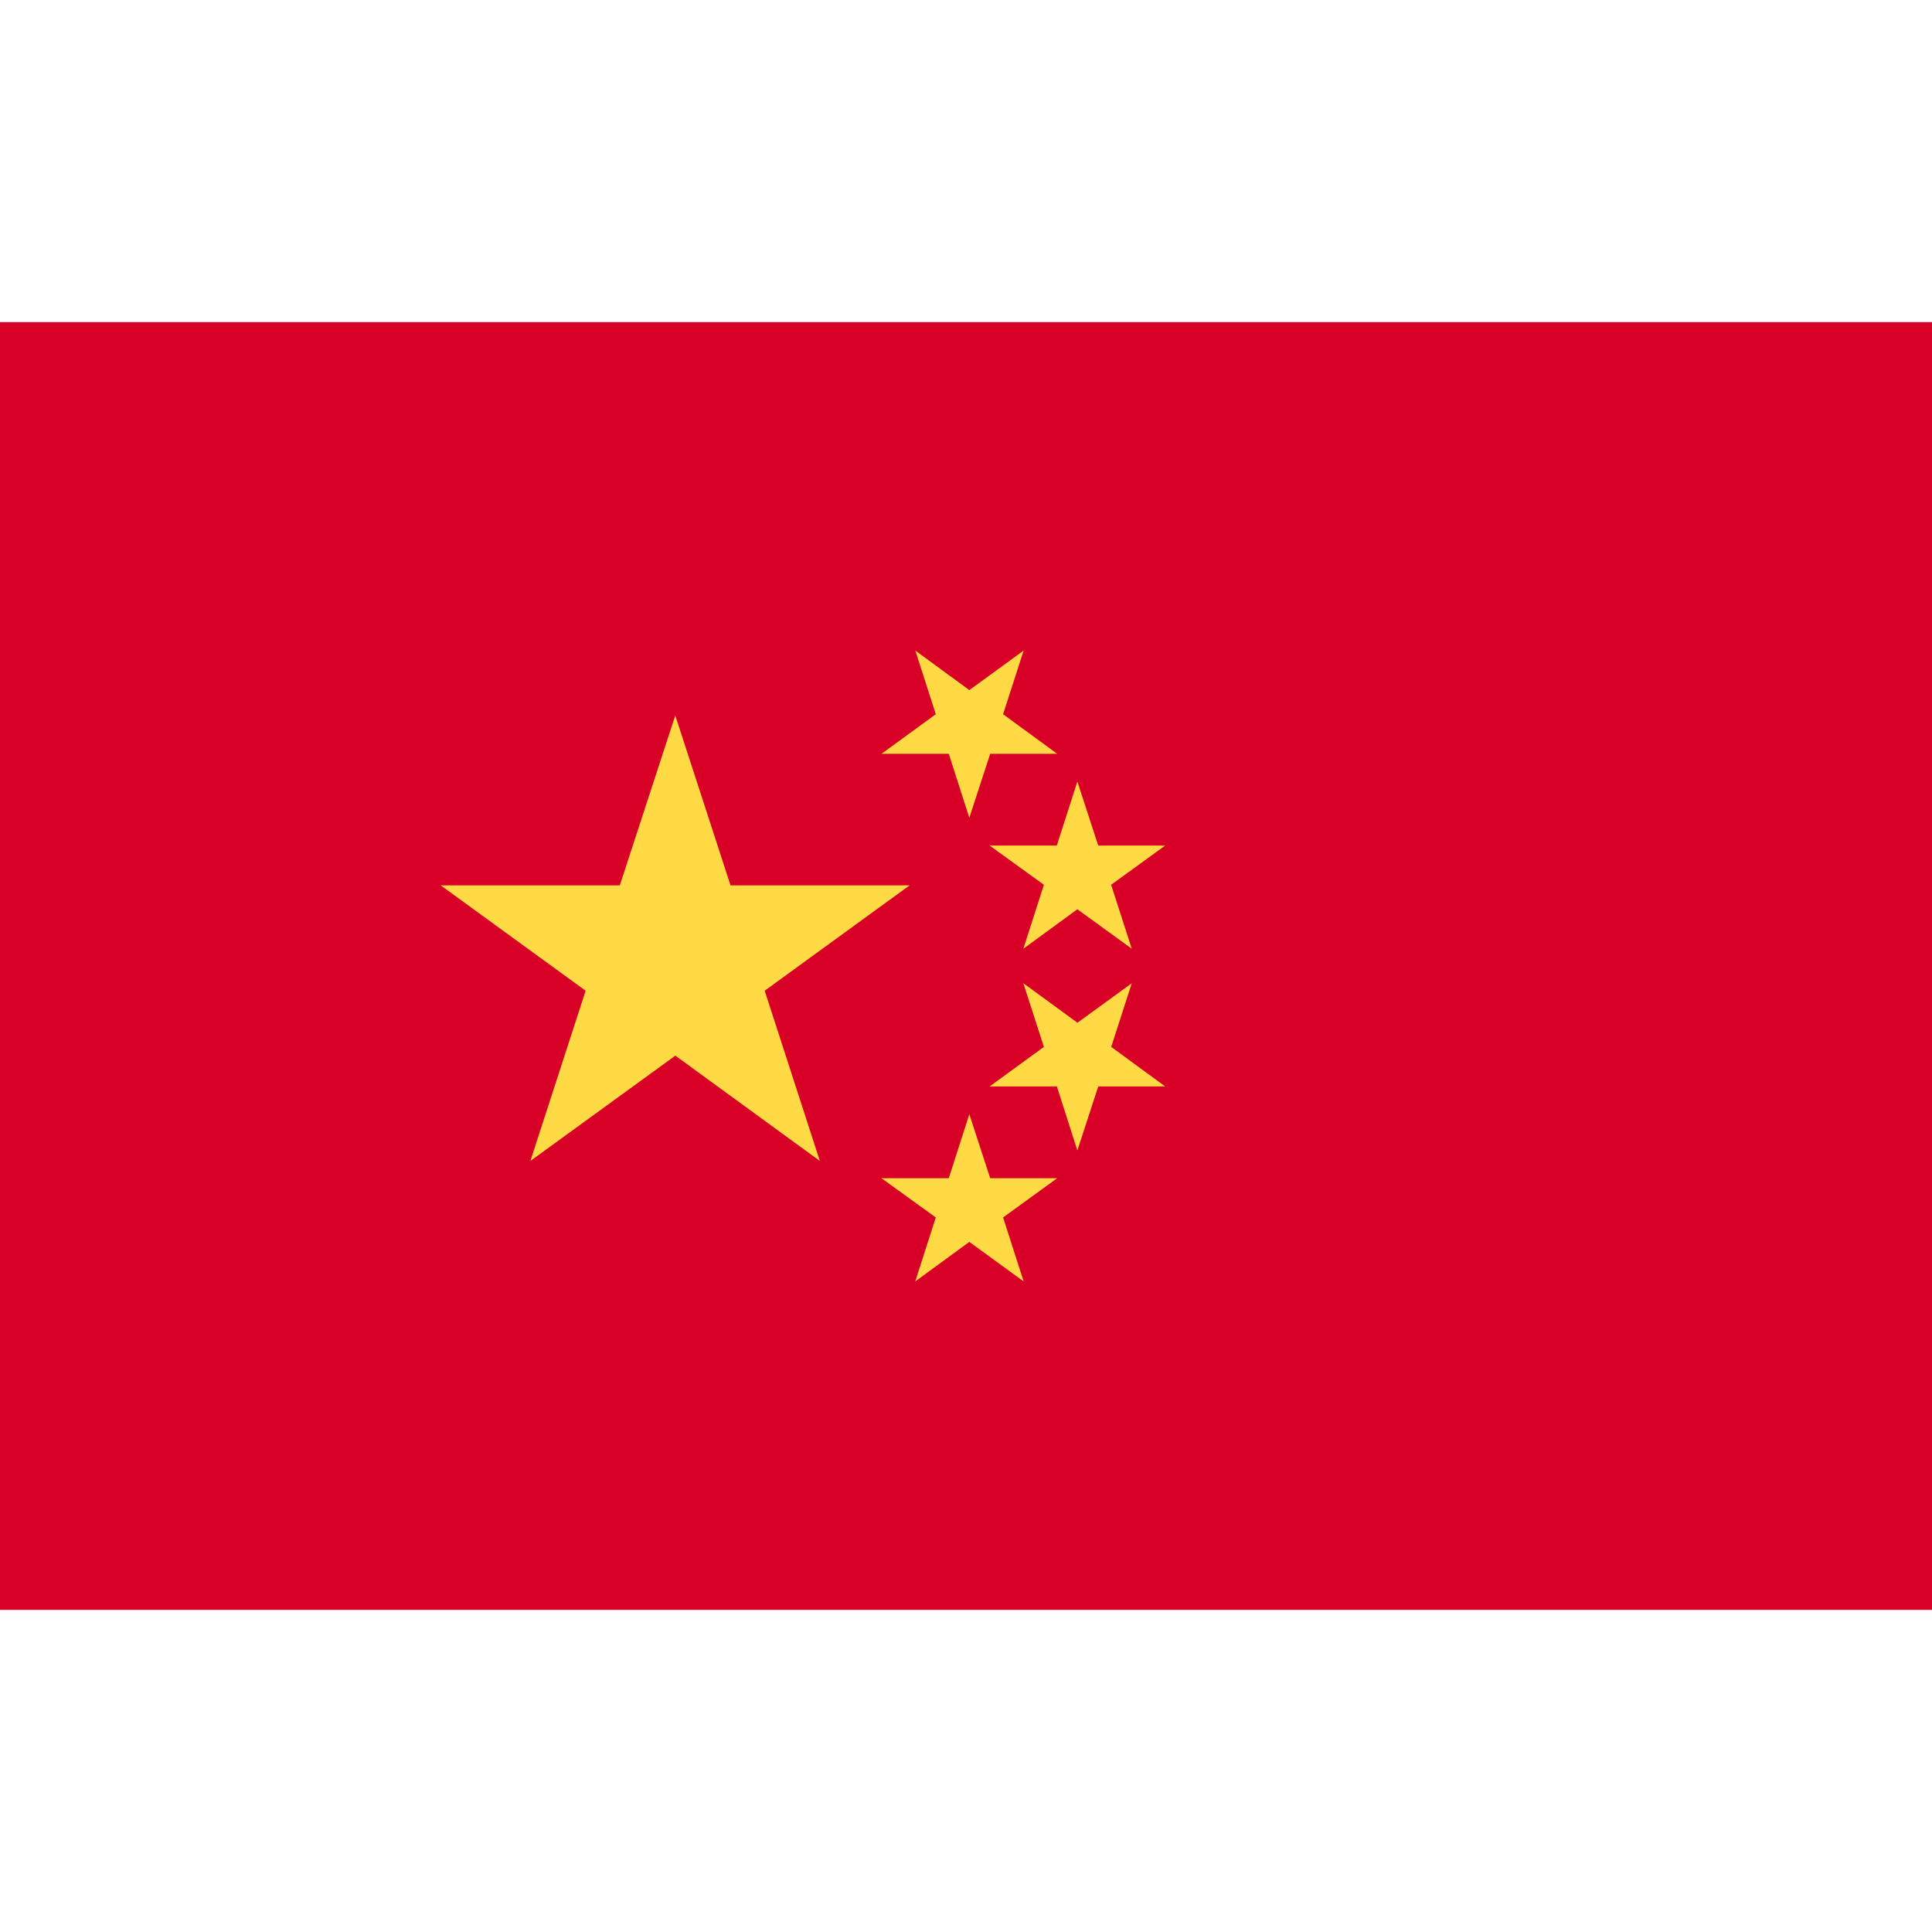<svg xmlns="http://www.w3.org/2000/svg" width="25" height="25"><path style="stroke:none;fill-rule:nonzero;fill:#d80027;fill-opacity:1" d="M0 4.168h25v16.664H0Zm0 0"/><path style="stroke:none;fill-rule:nonzero;fill:#ffda44;fill-opacity:1" d="m8.738 9.258.715 2.199h2.317L9.895 12.82l.714 2.203-1.87-1.363-1.876 1.363.715-2.203-1.875-1.363H8.02ZM13.246 16.582l-.703-.512-.7.512.266-.828-.703-.508h.871l.266-.828.27.828h.867l-.7.508ZM15.078 14.059h-.867l-.27.828-.265-.828h-.871l.703-.512-.266-.824.7.511.703-.511-.266.824ZM15.078 10.941l-.7.508.267.828-.704-.511-.699.511.266-.828-.703-.508h.87l.266-.828.27.828ZM13.246 8.418l-.266.824.7.512h-.867l-.27.828-.266-.828h-.87l.702-.512-.265-.824.699.512Zm0 0"/></svg>